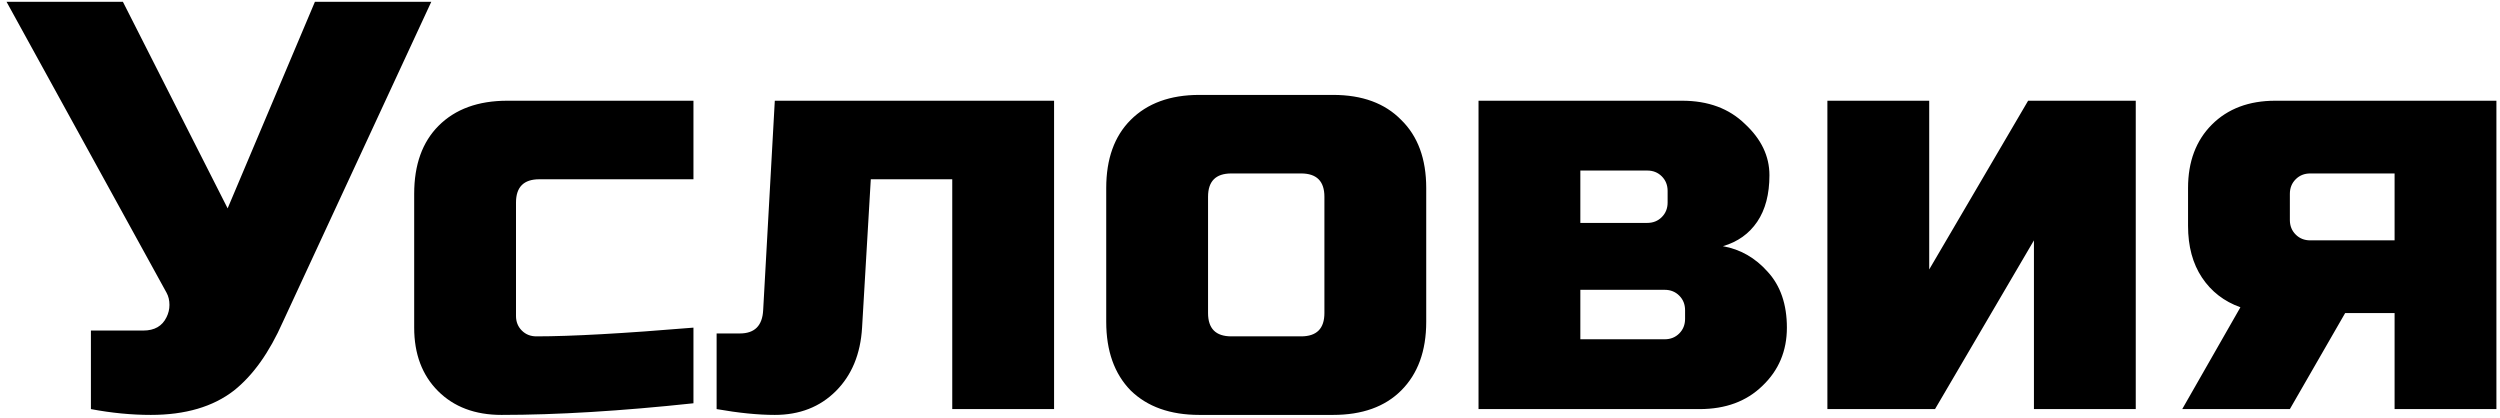 <?xml version="1.0" encoding="UTF-8"?> <svg xmlns="http://www.w3.org/2000/svg" width="275" height="46" viewBox="0 0 275 46" fill="none"> <path d="M16.592 45.64C14.459 45.64 12.261 45.427 10 45V36.36H15.76C16.997 36.36 17.851 35.869 18.32 34.888C18.533 34.461 18.64 34.013 18.64 33.544C18.64 33.032 18.533 32.584 18.32 32.2L0.72 0.2H13.52L25.04 22.92L34.64 0.2H47.44L31.12 35.4C29.627 38.771 27.835 41.288 25.744 42.952C23.44 44.744 20.389 45.64 16.592 45.64ZM76.28 44.36C68.301 45.213 61.261 45.64 55.16 45.64C52.259 45.64 49.933 44.765 48.184 43.016C46.435 41.267 45.56 38.941 45.56 36.04V21.32C45.56 18.12 46.456 15.624 48.248 13.832C50.083 11.997 52.6 11.08 55.8 11.08H76.28V19.72H59.32C57.613 19.72 56.76 20.573 56.76 22.28V34.76C56.76 35.4 56.973 35.933 57.4 36.36C57.827 36.787 58.36 37 59 37C62.84 37 68.6 36.68 76.28 36.04V44.36ZM85.228 45.64C83.393 45.64 81.26 45.427 78.828 45V36.68H81.388C83.009 36.68 83.862 35.827 83.948 34.12L85.228 11.08H115.948V45H104.748V19.72H95.787L94.828 36.04C94.657 38.941 93.697 41.267 91.948 43.016C90.198 44.765 87.958 45.64 85.228 45.64ZM156.885 35.4C156.885 38.6 155.968 41.117 154.133 42.952C152.341 44.744 149.845 45.64 146.645 45.64H131.925C128.725 45.64 126.208 44.744 124.373 42.952C122.581 41.117 121.685 38.6 121.685 35.4V20.68C121.685 17.48 122.581 14.984 124.373 13.192C126.208 11.357 128.725 10.44 131.925 10.44H146.645C149.845 10.44 152.341 11.357 154.133 13.192C155.968 14.984 156.885 17.48 156.885 20.68V35.4ZM145.685 21.64C145.685 19.933 144.832 19.08 143.125 19.08H135.445C133.738 19.08 132.885 19.933 132.885 21.64V34.44C132.885 36.147 133.738 37 135.445 37H143.125C144.832 37 145.685 36.147 145.685 34.44V21.64ZM186.958 45H162.638V11.08H185.038C187.896 11.08 190.2 11.933 191.95 13.64C193.742 15.304 194.638 17.181 194.638 19.272C194.638 21.363 194.19 23.069 193.294 24.392C192.398 25.715 191.139 26.611 189.518 27.08C191.438 27.421 193.08 28.36 194.446 29.896C195.854 31.432 196.558 33.48 196.558 36.04C196.558 38.6 195.662 40.733 193.87 42.44C192.12 44.147 189.816 45 186.958 45ZM185.358 34.12C185.358 33.48 185.144 32.947 184.718 32.52C184.291 32.093 183.758 31.88 183.118 31.88H173.838V37.32H183.118C183.758 37.32 184.291 37.107 184.718 36.68C185.144 36.253 185.358 35.72 185.358 35.08V34.12ZM183.438 21C183.438 20.36 183.224 19.827 182.798 19.4C182.371 18.973 181.838 18.76 181.198 18.76H173.838V24.52H181.198C181.838 24.52 182.371 24.307 182.798 23.88C183.224 23.453 183.438 22.92 183.438 22.28V21ZM223.093 11.08H234.933V45H223.733V26.44L212.853 45H201.013V11.08H212.213V29.64L223.093 11.08ZM274.605 11.08V45H263.405V34.44H257.965L251.885 45H240.045L246.445 33.8C244.653 33.16 243.245 32.072 242.221 30.536C241.197 29 240.685 27.101 240.685 24.84V20.68C240.685 17.779 241.56 15.453 243.309 13.704C245.058 11.955 247.384 11.08 250.285 11.08H274.605ZM254.125 19.08C253.485 19.08 252.952 19.293 252.525 19.72C252.098 20.147 251.885 20.68 251.885 21.32V24.2C251.885 24.84 252.098 25.373 252.525 25.8C252.952 26.227 253.485 26.44 254.125 26.44H263.405V19.08H254.125Z" fill="black"></path> </svg> 